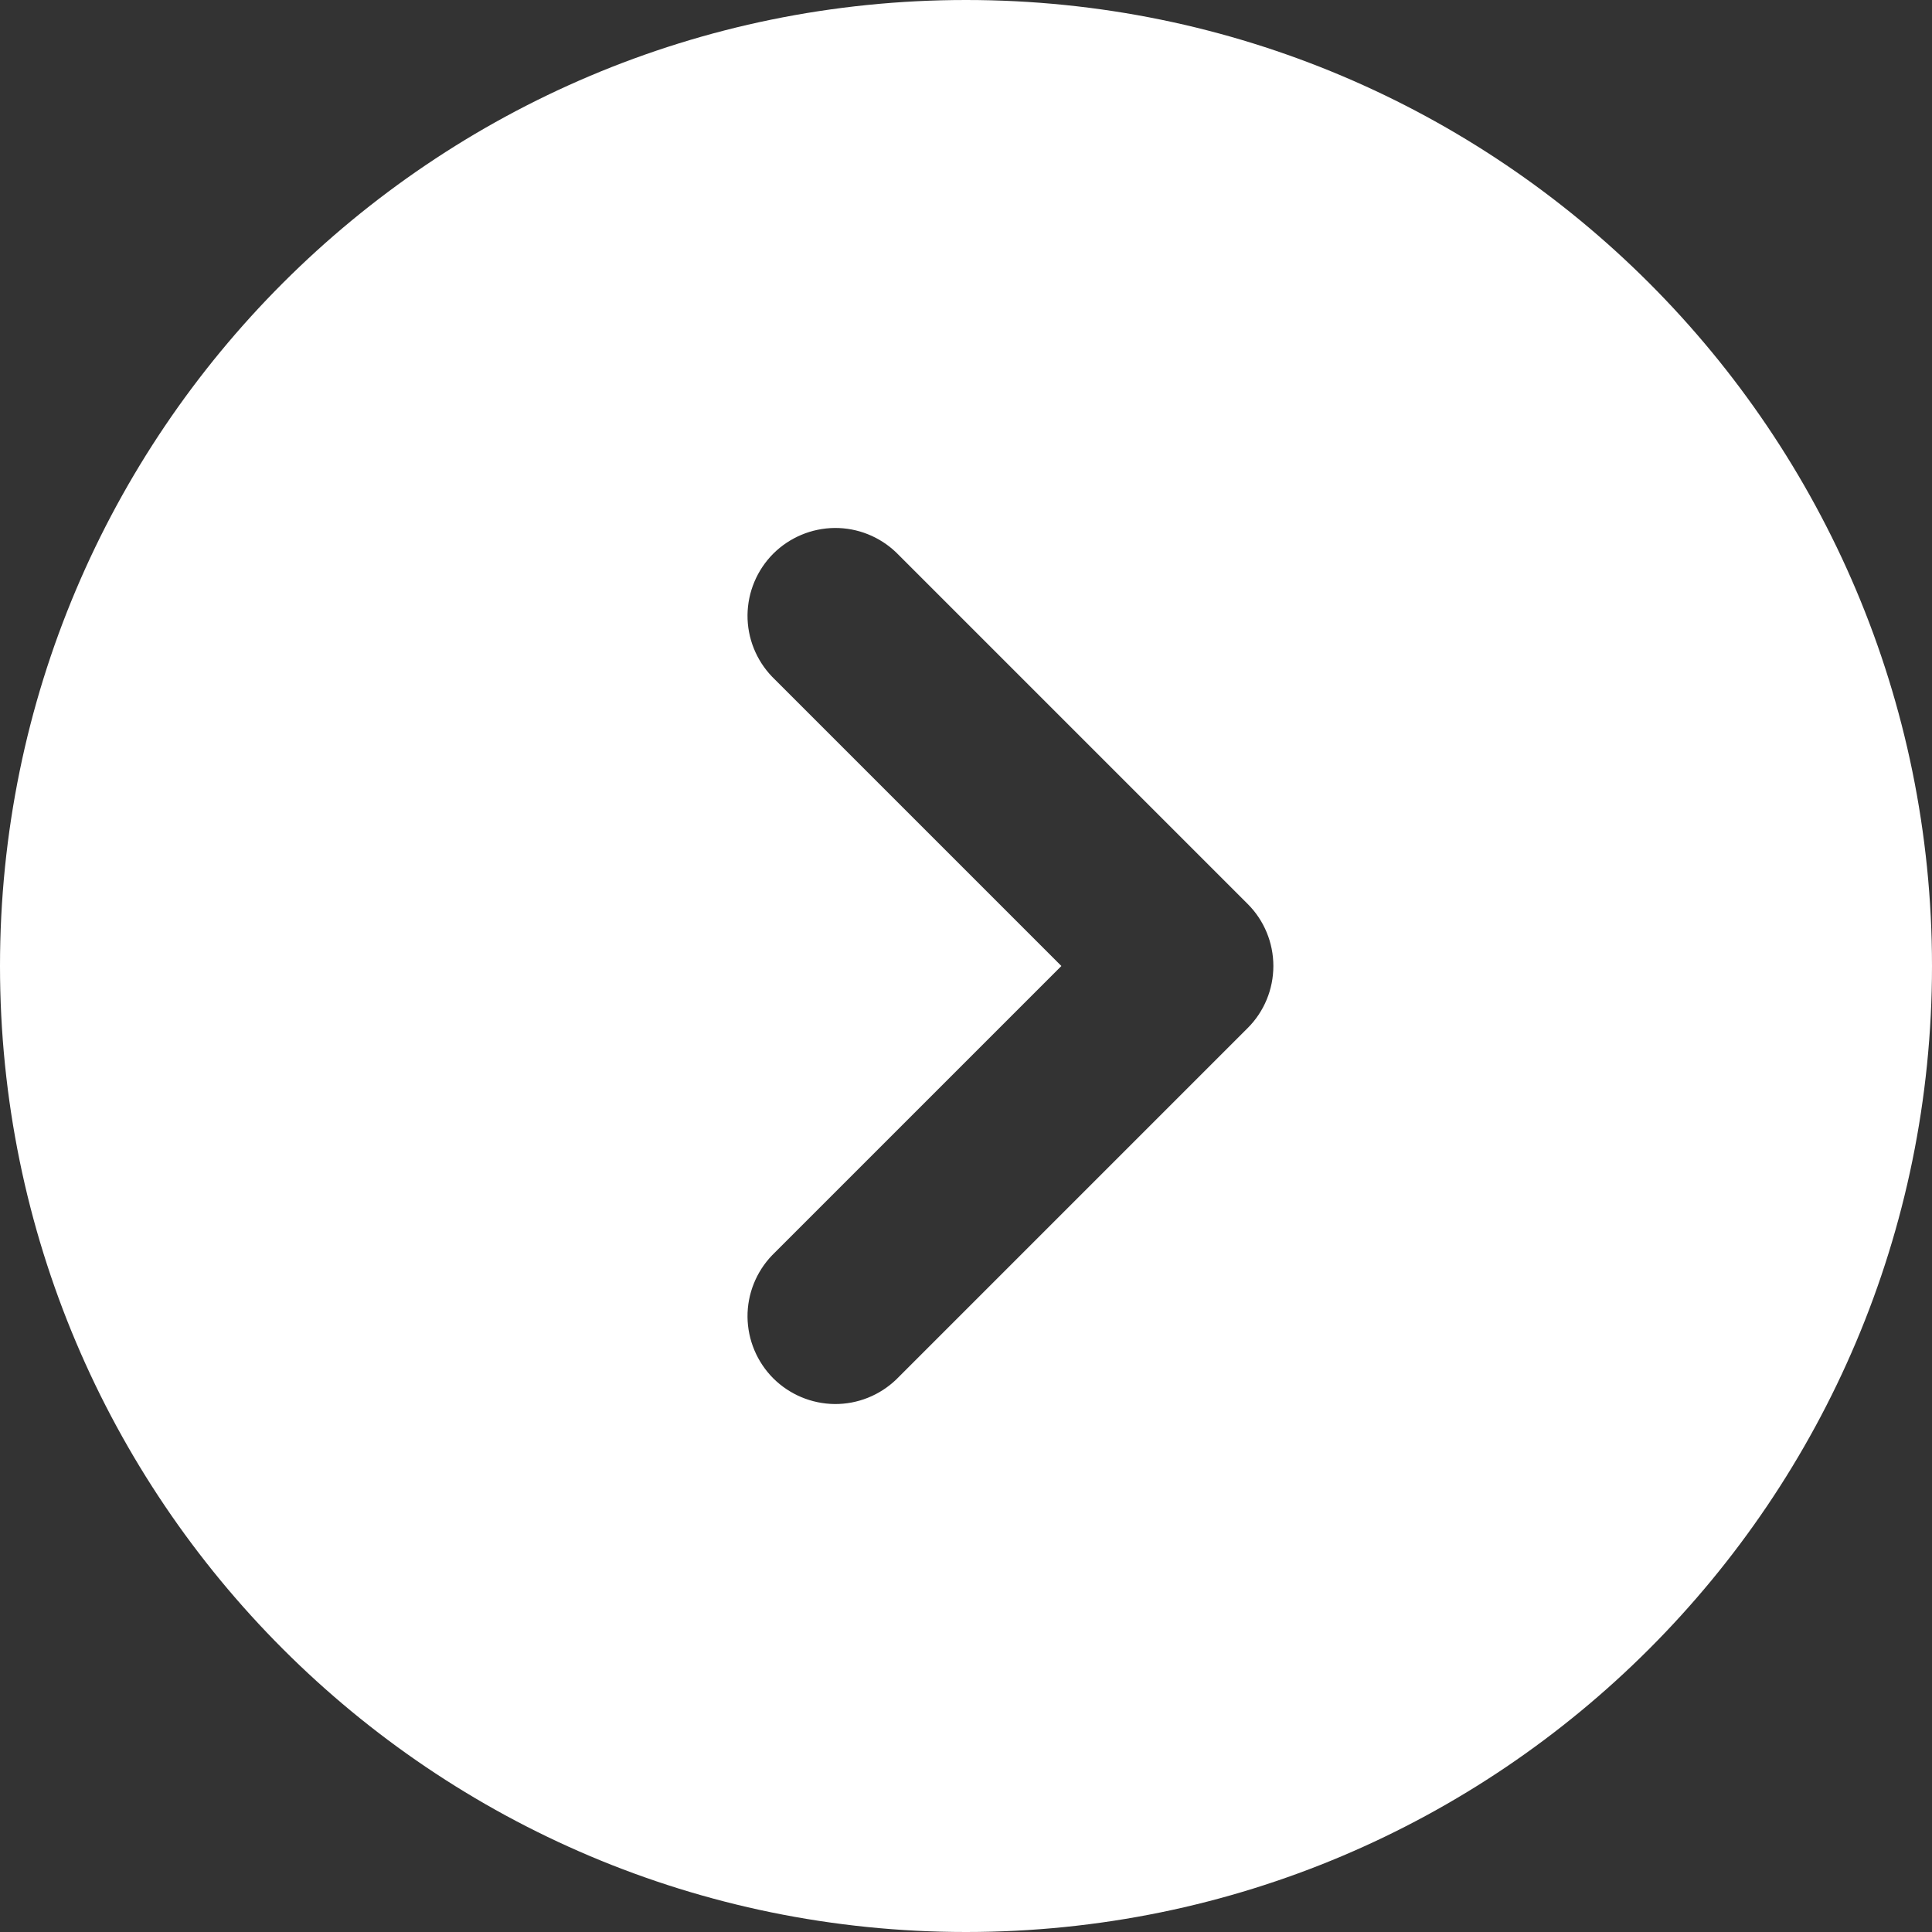 <svg width="22" height="22" viewBox="0 0 22 22" fill="none" xmlns="http://www.w3.org/2000/svg">
<rect x="0" y="0" width="22" height="22" fill="#333333" stroke="none"/>
<path fill-rule="evenodd" clip-rule="evenodd" d="M11 0C4.925 0 0 4.925 0 11C0 17.075 4.925 22 11 22C17.075 22 22 17.075 22 11C22 4.925 17.075 0 11 0ZM8.793 7.707C8.611 7.518 8.51 7.266 8.512 7.004C8.515 6.741 8.62 6.491 8.805 6.305C8.991 6.12 9.241 6.015 9.504 6.012C9.766 6.01 10.018 6.111 10.207 6.293L14.207 10.293C14.395 10.48 14.5 10.735 14.5 11C14.5 11.265 14.395 11.52 14.207 11.707L10.207 15.707C10.018 15.889 9.766 15.99 9.504 15.988C9.241 15.985 8.991 15.88 8.805 15.695C8.62 15.509 8.515 15.259 8.512 14.996C8.51 14.734 8.611 14.482 8.793 14.293L12.086 11L8.793 7.707Z" fill="white"/>
</svg>
